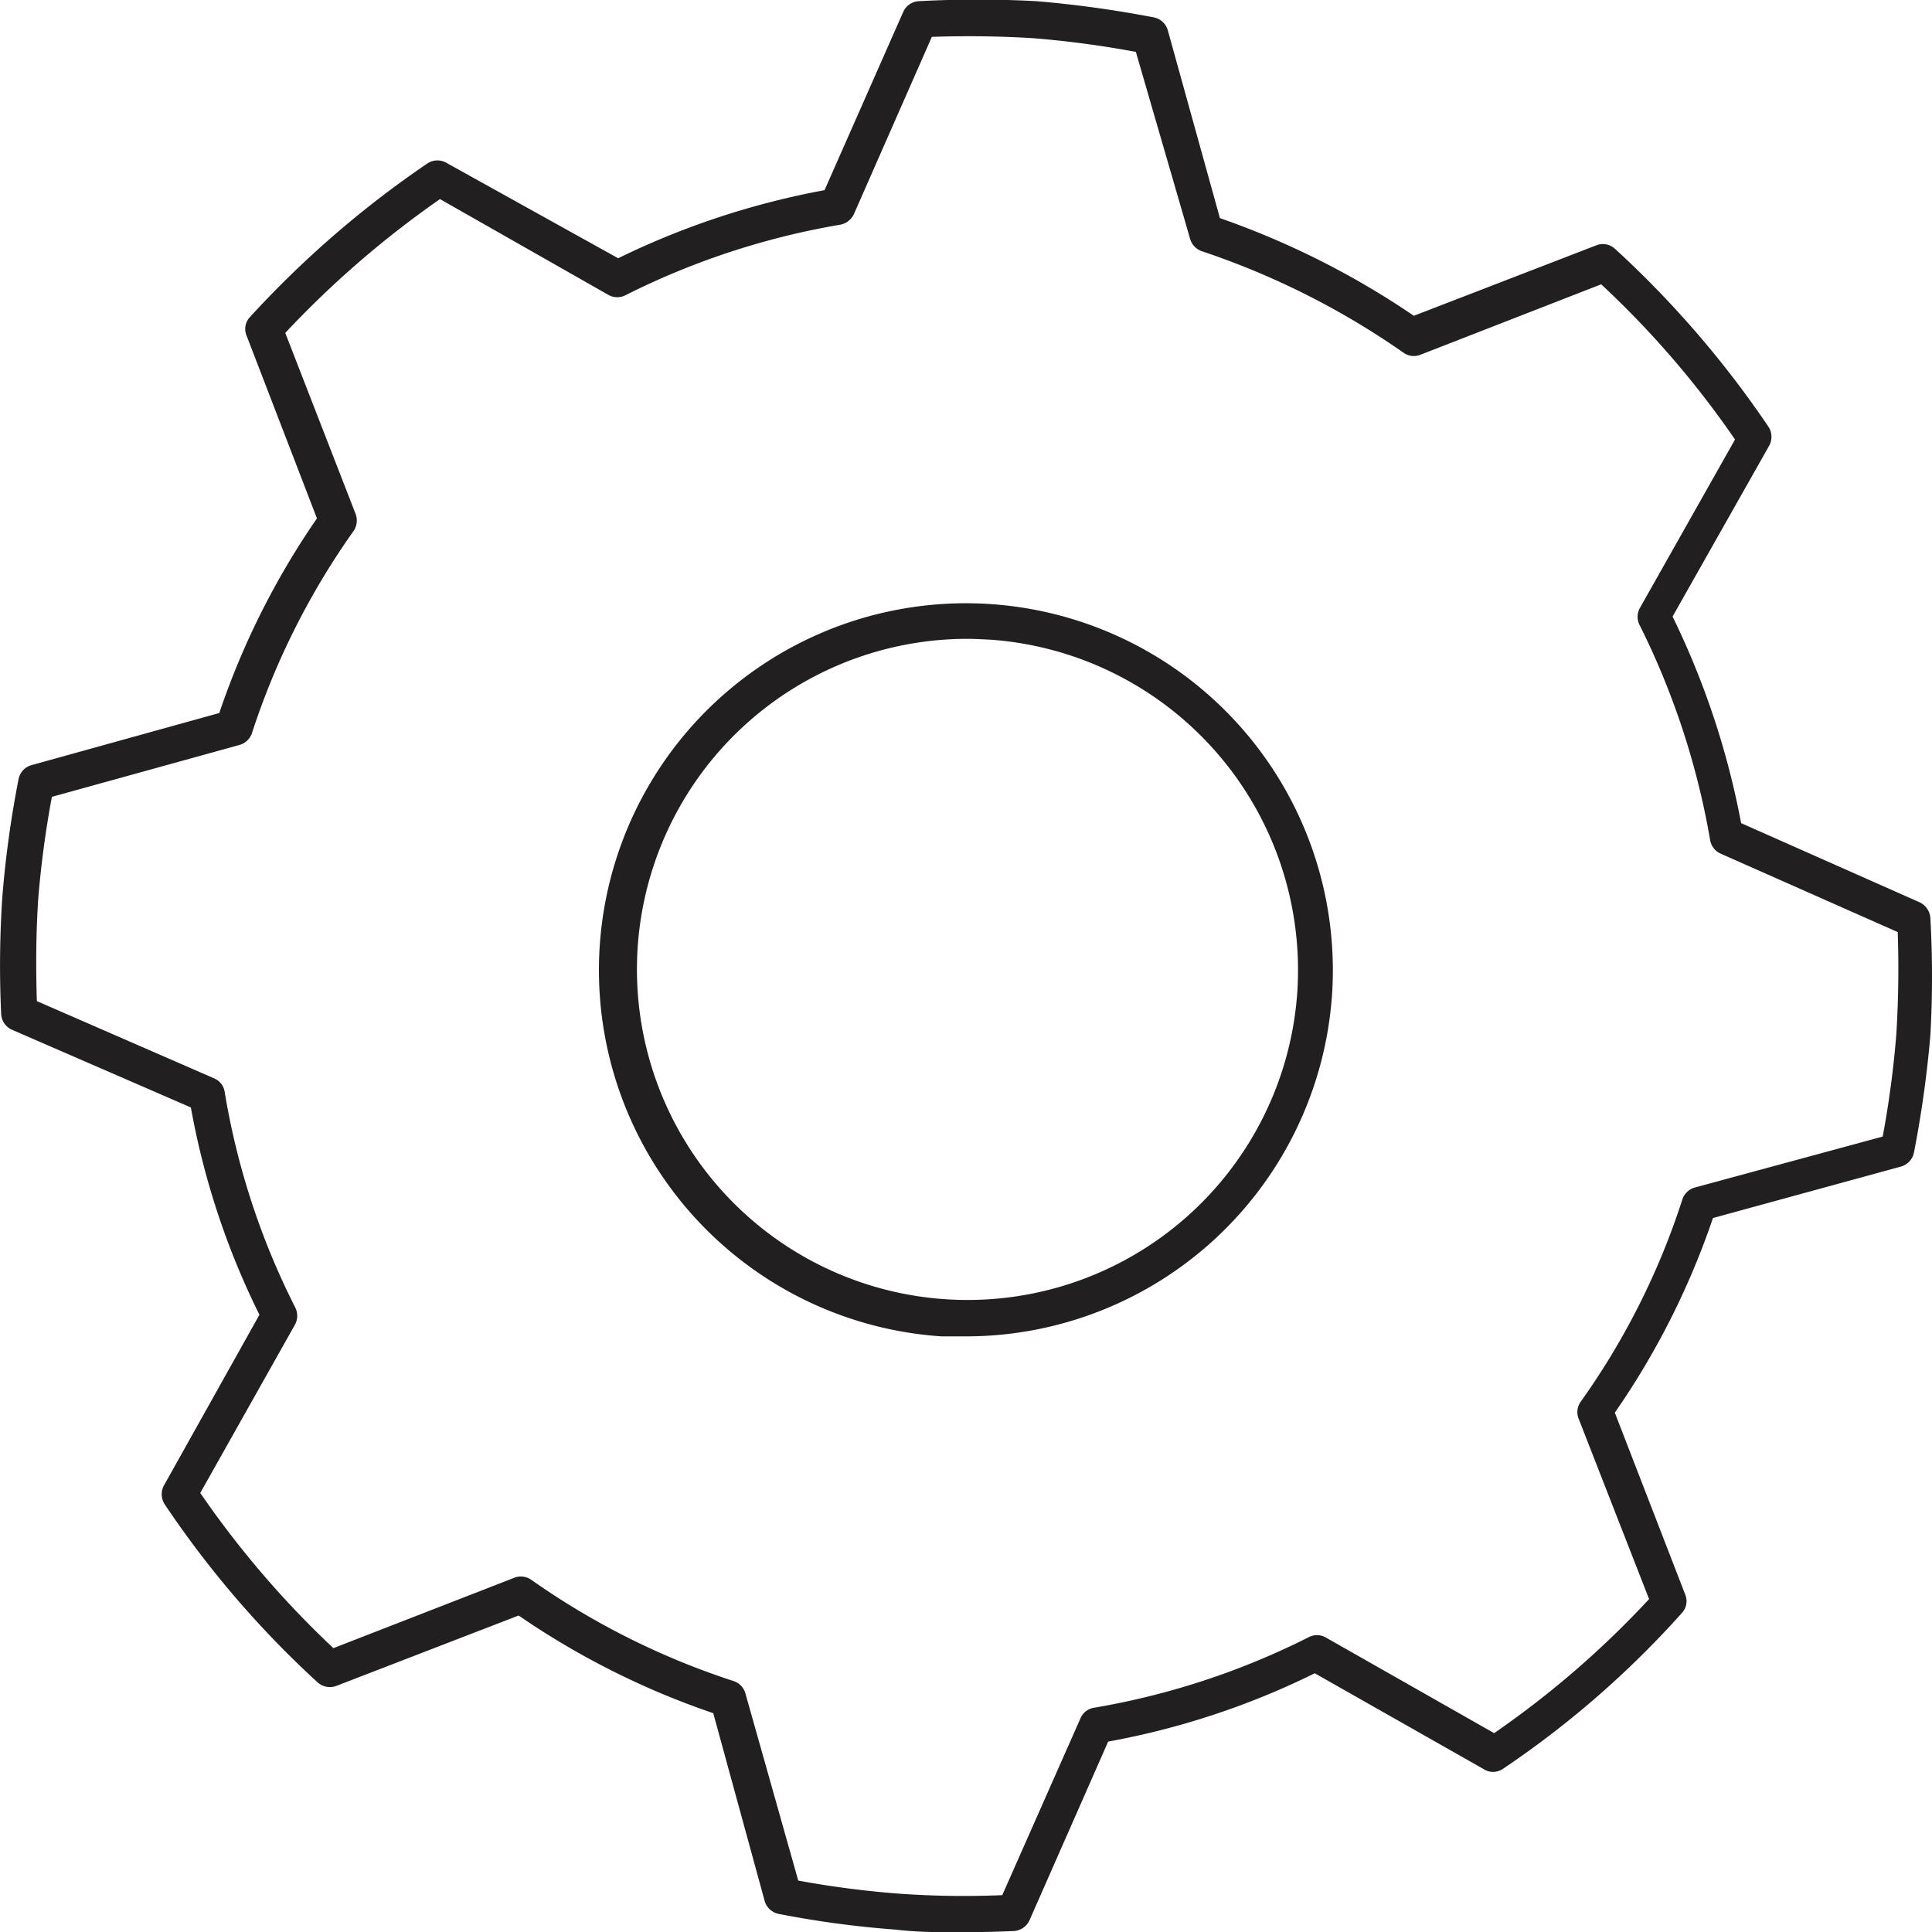 <svg xmlns="http://www.w3.org/2000/svg" id="Calque_1" data-name="Calque 1" viewBox="0 0 82.29 82.3"><defs><style>.cls-1{fill:#211f1f;}</style></defs><title>Outsource-IT-</title><path class="cls-1" d="M41,82.3c-1,0-1.93,0-2.83-.11a42.08,42.08,0,0,1-5-.67.78.78,0,0,1-.6-.55l-2.19-8a33.91,33.91,0,0,1-8.29-4.16l-7.77,3a.78.78,0,0,1-.8-.16A41.79,41.79,0,0,1,7,64.05a.79.79,0,0,1,0-.81L11.05,56a33,33,0,0,1-2.92-8.83L.51,43.86a.77.77,0,0,1-.46-.67,44.07,44.07,0,0,1,.05-5,44.71,44.71,0,0,1,.69-5,.77.77,0,0,1,.55-.6l8-2.22a33.39,33.39,0,0,1,4.16-8.29l-3-7.79a.74.74,0,0,1,.15-.79,43.06,43.06,0,0,1,7.57-6.55.78.78,0,0,1,.82,0L26.33,11a34,34,0,0,1,8.79-2.9L38.47.51a.77.77,0,0,1,.67-.46,46.51,46.51,0,0,1,5,0,47.3,47.3,0,0,1,5,.69.77.77,0,0,1,.6.55l2.22,8a35.39,35.39,0,0,1,8.26,4.16l7.77-3a.76.76,0,0,1,.8.15,42.6,42.6,0,0,1,6.55,7.6.79.79,0,0,1,0,.81l-4.1,7.25a34.61,34.61,0,0,1,2.92,8.8l7.6,3.37a.8.8,0,0,1,.46.67,44.46,44.46,0,0,1,0,5,47.08,47.08,0,0,1-.7,5,.78.78,0,0,1-.56.59l-8,2.19a33.28,33.28,0,0,1-4.18,8.29l3,7.75a.74.74,0,0,1-.15.79A40.57,40.57,0,0,1,64,75.35a.74.74,0,0,1-.81,0L56,71.27a33.33,33.33,0,0,1-8.8,2.91l-3.35,7.61a.79.79,0,0,1-.68.46C42.39,82.28,41.67,82.3,41,82.3Zm-7-2.2a40.53,40.53,0,0,0,4.33.56,38.66,38.66,0,0,0,4.36.06l3.33-7.53a.75.75,0,0,1,.57-.45,32.31,32.31,0,0,0,9.14-3,.76.76,0,0,1,.73,0l7.18,4.08a39.89,39.89,0,0,0,6.6-5.71l-3-7.68a.76.76,0,0,1,.09-.73,31.43,31.43,0,0,0,4.33-8.62.78.78,0,0,1,.53-.5l8-2.17a42.05,42.05,0,0,0,.58-4.35c.09-1.44.11-2.91.06-4.36l-7.54-3.34a.77.77,0,0,1-.45-.58,33,33,0,0,0-3-9.15.77.77,0,0,1,0-.72l4.06-7.19a39.82,39.82,0,0,0-5.7-6.61l-7.7,3a.75.75,0,0,1-.71-.08,33.57,33.57,0,0,0-8.6-4.33.78.78,0,0,1-.5-.53L48.38,2.21a42.74,42.74,0,0,0-4.33-.58c-1.4-.09-2.87-.11-4.36-.06L36.37,9.12a.81.81,0,0,1-.58.45,32.38,32.38,0,0,0-9.14,3,.77.77,0,0,1-.72,0L18.74,8.48a41.67,41.67,0,0,0-6.59,5.7l3,7.72a.79.79,0,0,1-.1.73,32,32,0,0,0-4.32,8.6.78.78,0,0,1-.53.5L2.21,33.94a42.45,42.45,0,0,0-.58,4.32c-.09,1.35-.11,2.79-.06,4.38l7.55,3.29a.75.75,0,0,1,.45.58,31.72,31.72,0,0,0,3,9.17.79.79,0,0,1,0,.73L8.53,63.59A40.65,40.65,0,0,0,14.2,70.2l7.71-3a.77.77,0,0,1,.72.09,32.32,32.32,0,0,0,8.61,4.31.77.77,0,0,1,.51.53Zm7.25-23.18c-.39,0-.77,0-1.15,0A15.63,15.63,0,1,1,56.73,42.45h0A15.63,15.63,0,0,1,41.17,56.92Zm0-29.71a14.08,14.08,0,1,0,14,15.13h0a14.11,14.11,0,0,0-13-15.09C41.85,27.23,41.52,27.21,41.19,27.21ZM56,42.39h0Z"></path></svg>
